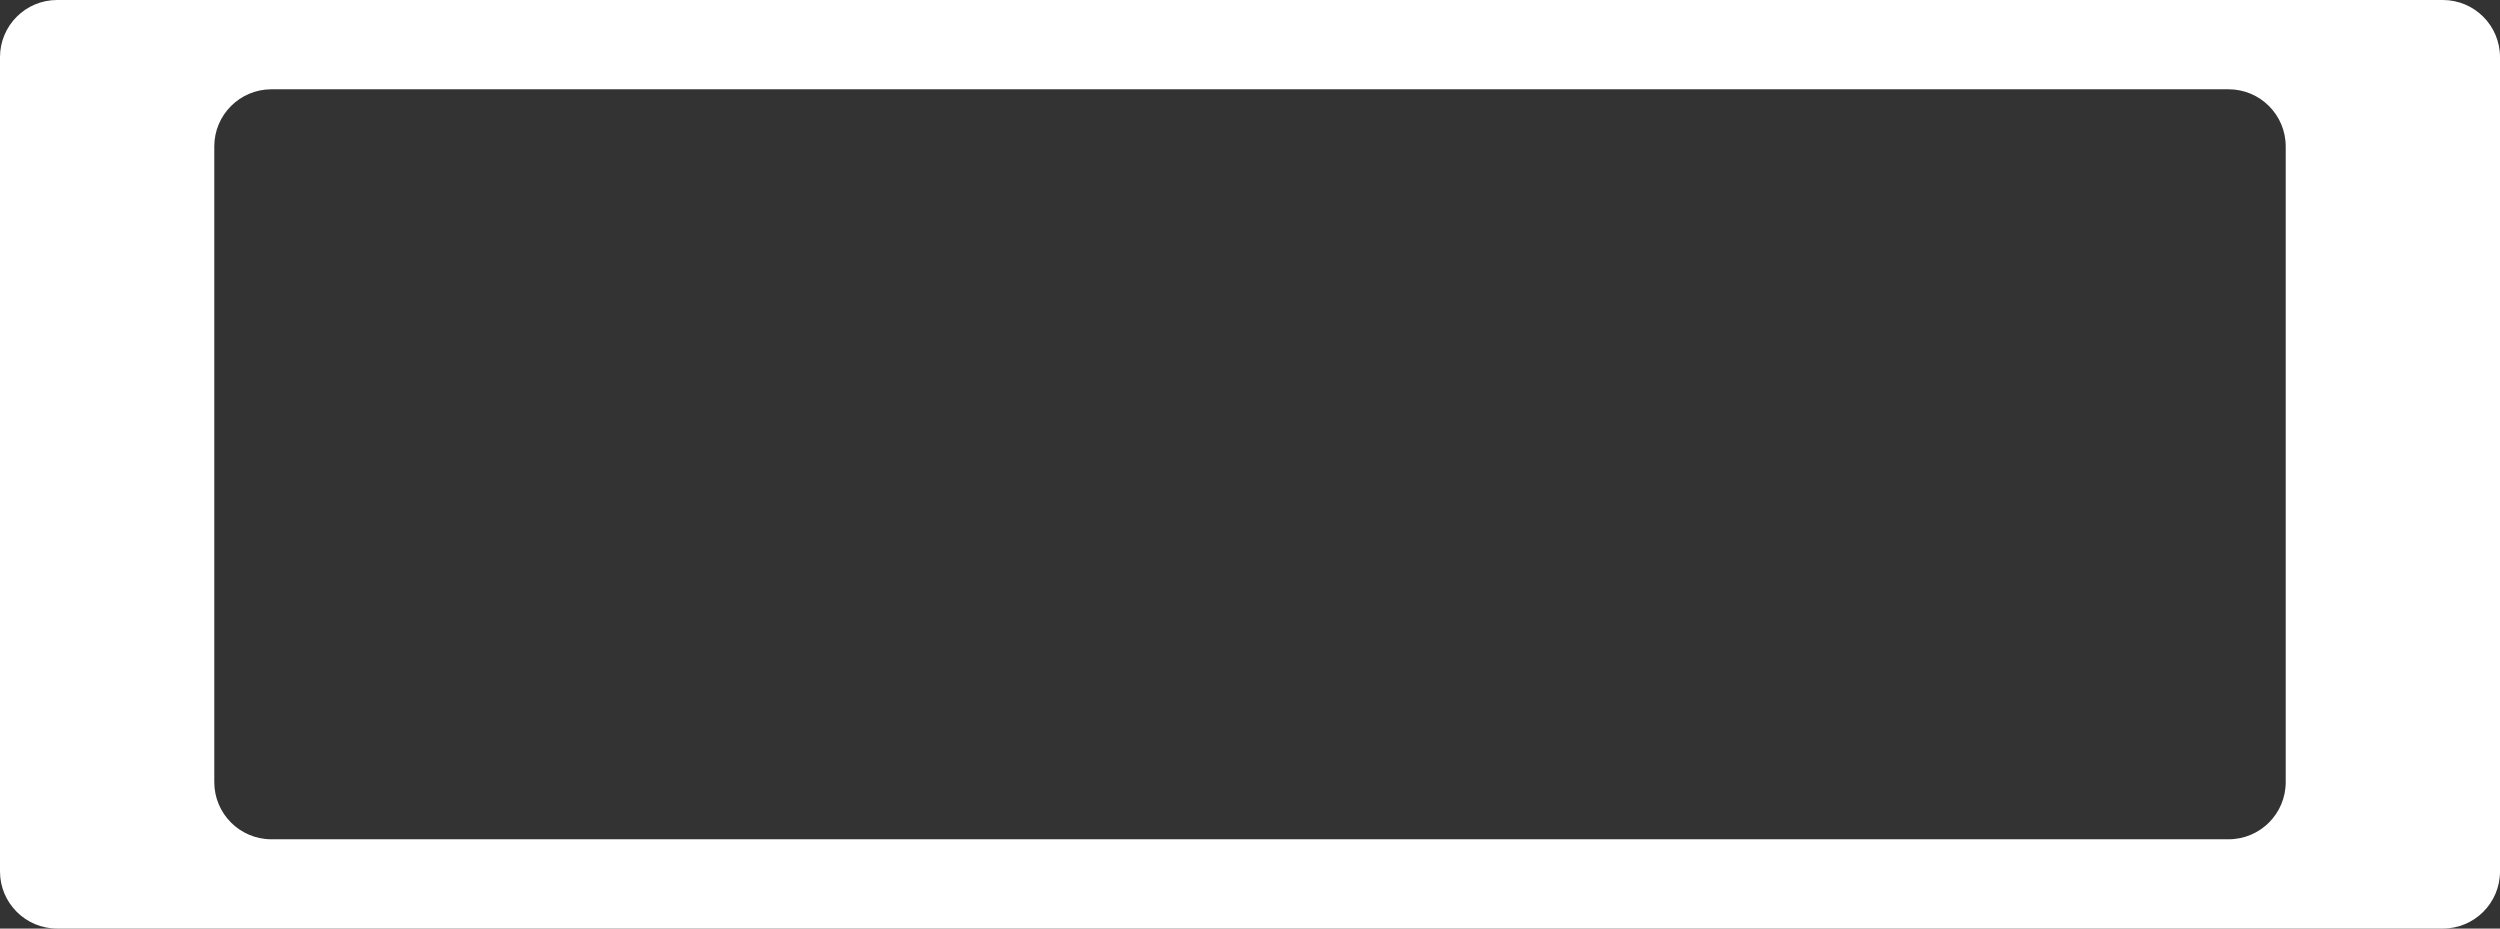 <?xml version="1.0" encoding="UTF-8"?> <svg xmlns="http://www.w3.org/2000/svg" width="1400" height="520" viewBox="0 0 1400 520" fill="none"><rect x="0" y="0" width="1400" height="520" fill="#333333" stroke="none"/> <path fill-rule="evenodd" clip-rule="evenodd" d="M32 0C14.326 0 0 14.327 0 32V488C0 505.673 14.326 520 32 520H1368C1385.67 520 1400 505.673 1400 488V32C1400 14.327 1385.67 0 1368 0H32ZM152 50C134.326 50 120 64.327 120 82V438C120 455.673 134.326 470 152 470H1248C1265.67 470 1280 455.673 1280 438V82C1280 64.327 1265.67 50 1248 50H152Z" fill="white"></path> </svg> 